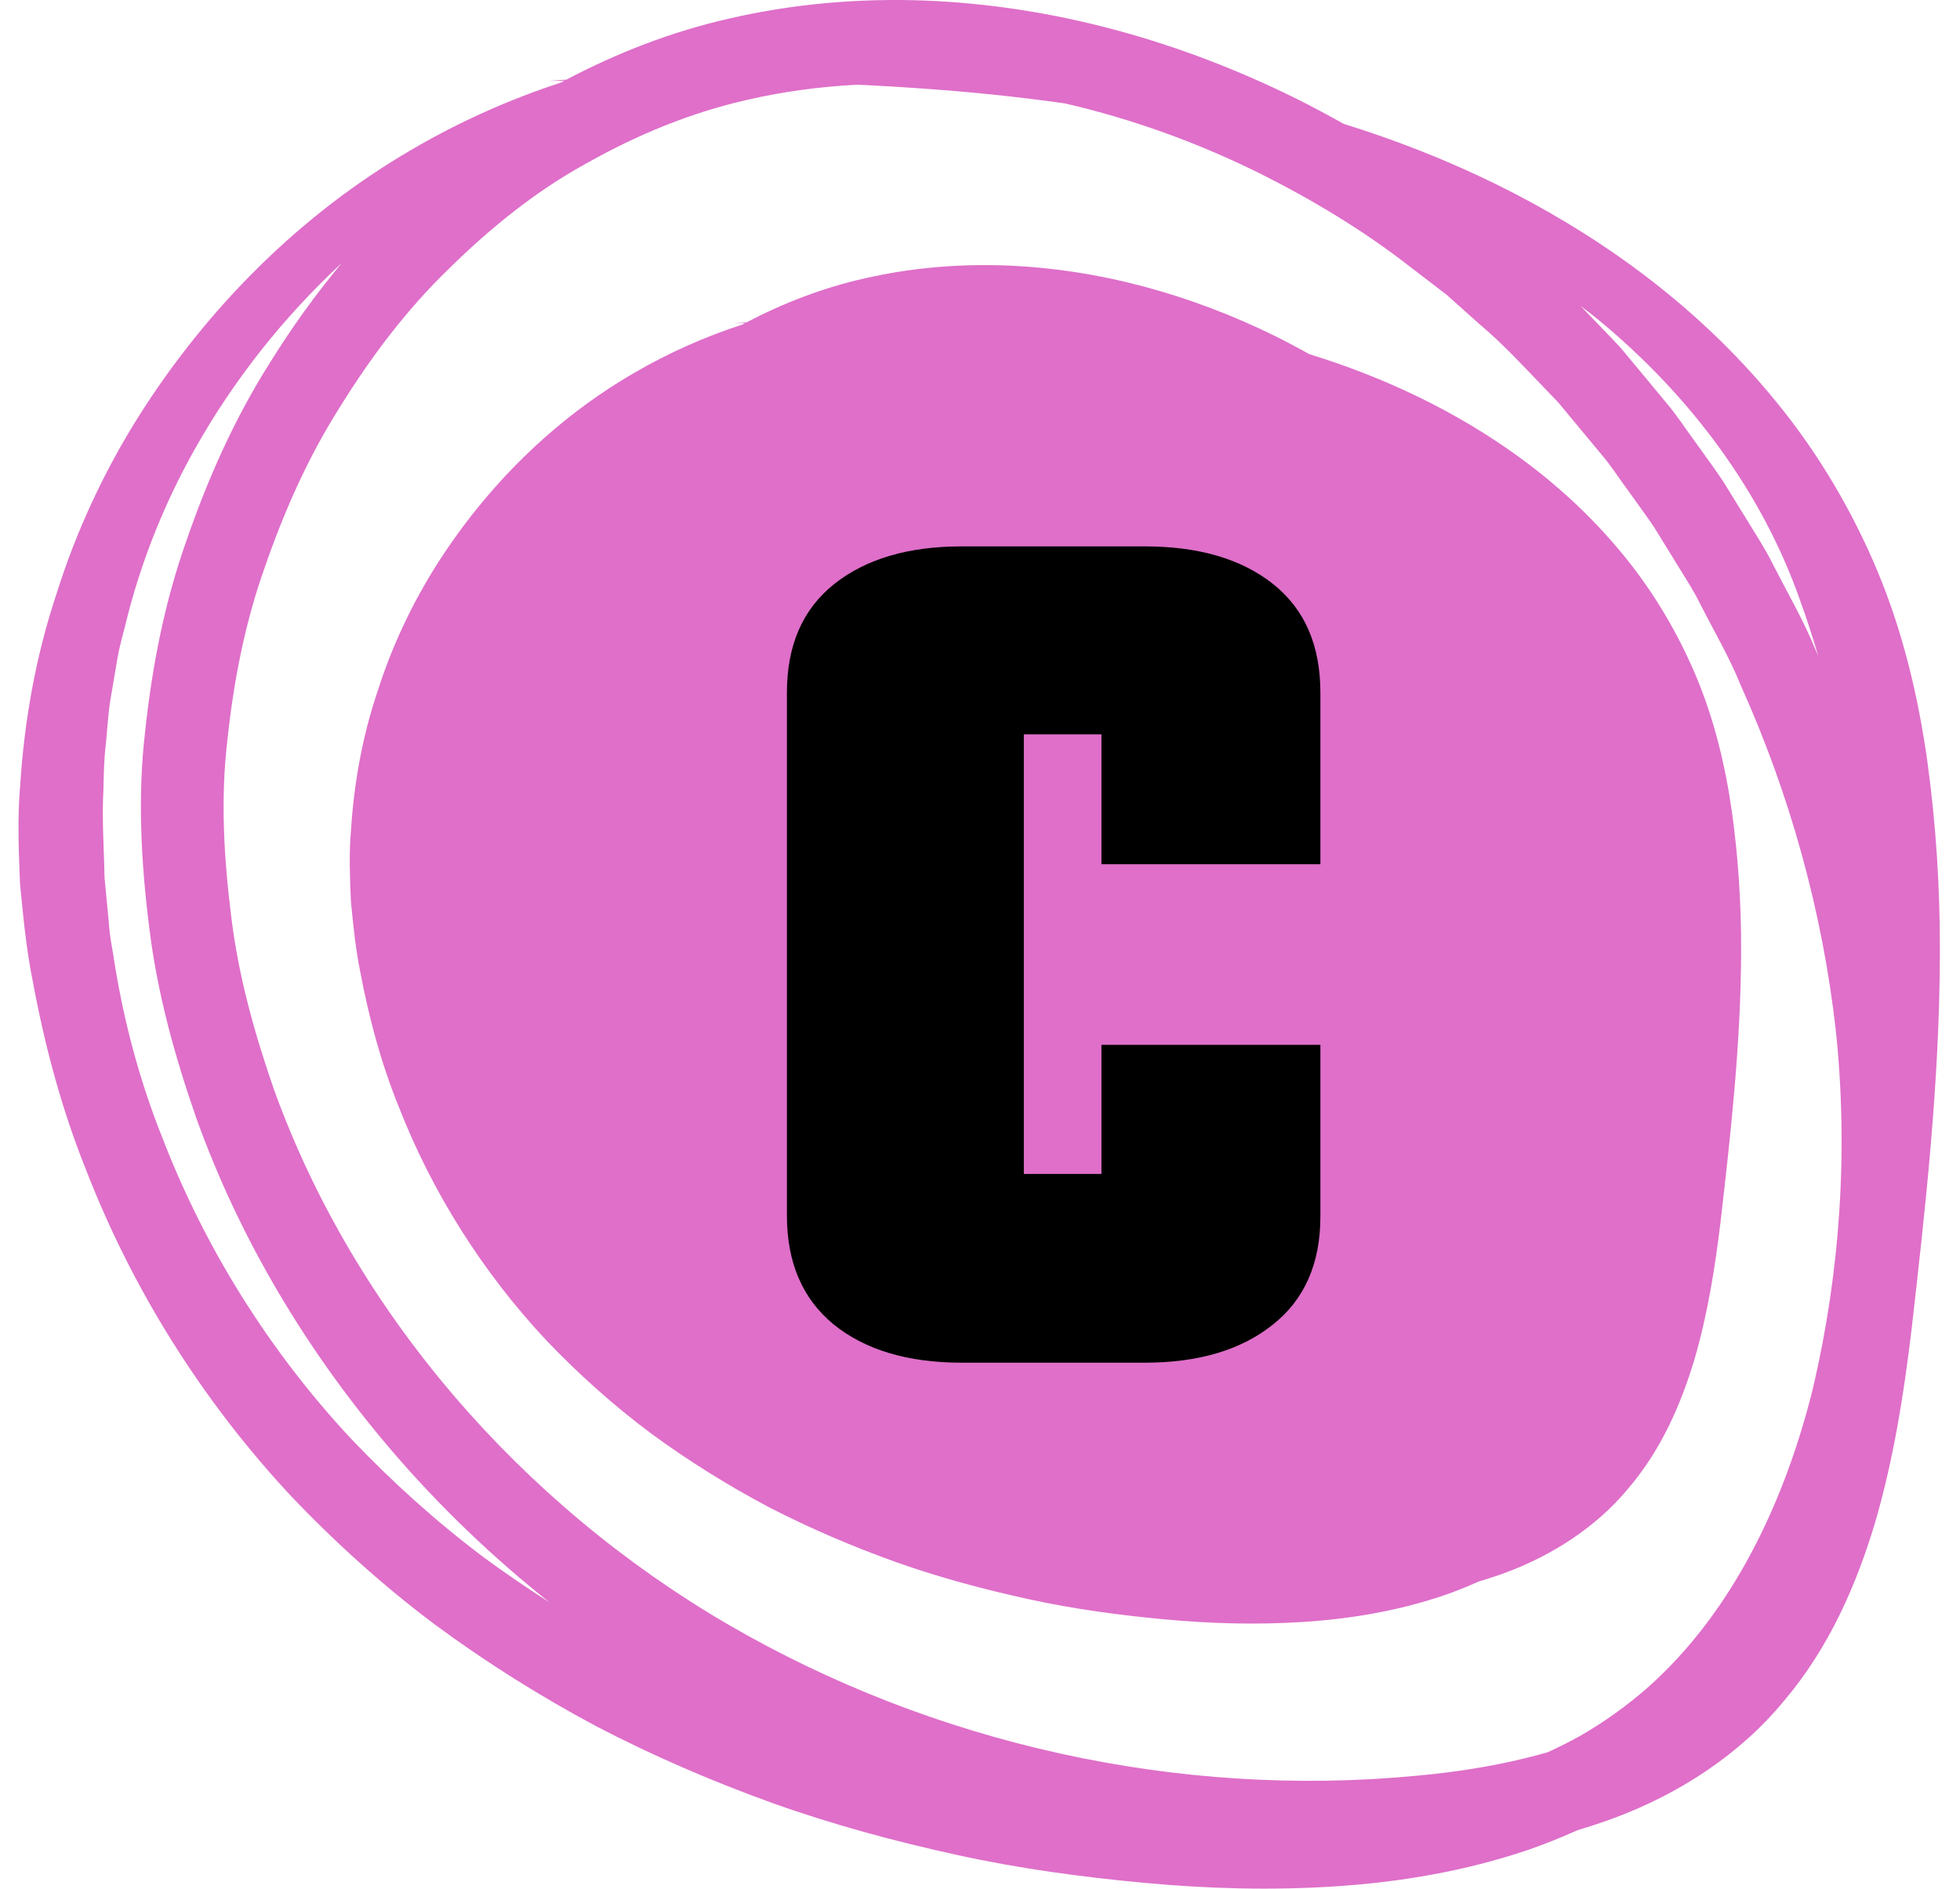 <svg width="82" height="79" viewBox="0 0 82 79" fill="none" xmlns="http://www.w3.org/2000/svg">
<path d="M1.368 41.031C1.865 43.709 2.565 46.35 3.575 48.87C5.53 53.933 8.464 58.596 12.16 62.562C14.022 64.521 16.029 66.329 18.181 67.944C20.343 69.541 22.621 70.968 24.983 72.228C27.358 73.463 29.816 74.519 32.324 75.423C34.836 76.32 37.409 77.014 40.006 77.584C42.603 78.157 45.24 78.512 47.883 78.759C50.521 79.004 53.2 79.08 55.895 78.903C58.587 78.726 61.304 78.269 63.939 77.377C64.635 77.135 65.322 76.86 65.999 76.555C66.533 76.394 67.065 76.221 67.593 76.022C70.207 75.043 72.768 73.419 74.629 71.155C76.529 68.925 77.686 66.252 78.469 63.615C79.236 60.961 79.652 58.287 79.967 55.666C80.563 50.461 81.146 45.236 81.159 39.883C81.167 37.212 81.003 34.521 80.632 31.832C80.254 29.147 79.617 26.457 78.556 23.91C77.495 21.37 76.072 18.962 74.338 16.84C72.612 14.711 70.609 12.847 68.443 11.247C64.719 8.502 60.545 6.525 56.216 5.181C55.568 4.818 54.913 4.467 54.249 4.135C49.421 1.742 44.108 0.227 38.652 0.022C35.929 -0.078 33.178 0.158 30.5 0.778C28.136 1.312 25.841 2.201 23.694 3.331C23.454 3.348 23.215 3.364 22.976 3.38C23.187 3.379 23.398 3.378 23.609 3.377C23.563 3.402 23.516 3.428 23.47 3.453C21.3 4.161 19.198 5.101 17.217 6.263C12.596 8.951 8.684 12.851 5.794 17.428C4.353 19.721 3.19 22.211 2.37 24.82C1.502 27.416 1.016 30.138 0.843 32.87C0.722 34.238 0.784 35.607 0.838 36.974C0.971 38.332 1.097 39.695 1.368 41.031ZM18.756 11.265C20.497 9.549 22.412 7.992 24.544 6.828C26.657 5.636 28.905 4.708 31.275 4.173C32.777 3.825 34.314 3.627 35.861 3.542C36.73 3.584 37.598 3.632 38.465 3.695C40.503 3.834 42.537 4.039 44.554 4.326C47.368 4.974 50.118 5.97 52.72 7.26C54.937 8.372 57.075 9.658 59.035 11.192L60.517 12.326L61.911 13.571C62.867 14.372 63.711 15.295 64.577 16.193C64.792 16.419 65.014 16.639 65.223 16.871L65.822 17.593L67.02 19.035C67.425 19.511 67.759 20.044 68.133 20.545C68.493 21.057 68.872 21.556 69.218 22.077L70.204 23.677C70.531 24.211 70.876 24.735 71.15 25.301C71.72 26.418 72.357 27.502 72.827 28.668C74.888 33.242 76.247 38.14 76.807 43.127C77.33 48.117 76.99 53.185 75.856 58.034C74.674 62.839 72.473 67.444 68.939 70.585C68.056 71.359 67.101 72.043 66.076 72.629C65.647 72.867 65.204 73.086 64.756 73.293C62.998 73.8 61.142 74.108 59.254 74.278C49.318 75.229 39.081 72.965 30.441 67.939C21.845 62.928 14.84 54.938 11.458 45.562C10.645 43.217 9.971 40.81 9.675 38.349C9.367 35.89 9.222 33.419 9.512 30.967C9.773 28.52 10.24 26.075 11.073 23.744C11.878 21.412 12.885 19.133 14.208 17.048C15.503 14.955 16.994 12.969 18.756 11.265ZM75.338 25.192C75.607 25.931 75.846 26.683 76.069 27.441C76.036 27.369 76.008 27.295 75.975 27.223C75.468 25.974 74.789 24.807 74.175 23.61C73.878 23.004 73.51 22.44 73.159 21.866L72.099 20.147C71.727 19.586 71.321 19.048 70.933 18.498C70.532 17.958 70.169 17.388 69.734 16.874L68.444 15.32L67.798 14.543C67.572 14.294 67.334 14.055 67.102 13.811C66.777 13.472 66.452 13.132 66.125 12.794C66.36 12.978 66.601 13.155 66.831 13.344C70.686 16.511 73.725 20.556 75.338 25.192ZM4.327 33.031C4.341 32.413 4.349 31.794 4.422 31.182C4.488 30.569 4.515 29.949 4.608 29.34L4.918 27.513C5.025 26.904 5.21 26.315 5.351 25.712C5.97 23.321 6.91 21.001 8.127 18.828C9.75 15.93 11.844 13.28 14.296 11.004C13.185 12.335 12.174 13.748 11.264 15.219C9.803 17.529 8.687 20.042 7.798 22.622C6.882 25.198 6.357 27.906 6.068 30.629C5.75 33.359 5.906 36.132 6.248 38.828C6.579 41.544 7.313 44.185 8.205 46.748C10.039 51.869 12.877 56.575 16.377 60.666C18.368 62.995 20.589 65.118 22.981 67.021C22.049 66.424 21.134 65.802 20.244 65.146C18.247 63.648 16.39 61.971 14.676 60.169C11.295 56.542 8.589 52.248 6.797 47.601C5.87 45.29 5.218 42.871 4.815 40.425C4.731 39.811 4.586 39.204 4.552 38.584L4.376 36.736C4.352 35.499 4.257 34.264 4.327 33.031Z" fill="#DF6FC9"/>
<path d="M15.063 40.602C15.423 42.527 15.93 44.427 16.661 46.24C18.077 49.882 20.202 53.236 22.878 56.089C24.227 57.498 25.68 58.798 27.238 59.96C28.804 61.109 30.453 62.135 32.164 63.042C33.884 63.93 35.664 64.689 37.48 65.34C39.298 65.985 41.162 66.484 43.042 66.894C44.923 67.306 46.833 67.561 48.746 67.739C50.657 67.916 52.597 67.97 54.548 67.843C56.497 67.716 58.466 67.387 60.373 66.745C60.877 66.571 61.375 66.373 61.865 66.154C62.252 66.038 62.637 65.913 63.02 65.77C64.912 65.066 66.767 63.898 68.114 62.27C69.49 60.666 70.328 58.743 70.895 56.846C71.451 54.937 71.751 53.014 71.98 51.128C72.412 47.384 72.834 43.626 72.843 39.776C72.849 37.855 72.73 35.919 72.461 33.985C72.188 32.053 71.727 30.118 70.958 28.287C70.19 26.459 69.159 24.727 67.903 23.201C66.653 21.67 65.203 20.329 63.635 19.178C60.939 17.203 57.916 15.782 54.781 14.815C54.312 14.554 53.837 14.301 53.357 14.062C49.861 12.341 46.013 11.251 42.062 11.104C40.09 11.032 38.098 11.202 36.159 11.648C34.447 12.032 32.785 12.671 31.23 13.484C31.057 13.496 30.884 13.508 30.71 13.52C30.863 13.519 31.016 13.518 31.169 13.517C31.135 13.535 31.102 13.554 31.068 13.572C29.497 14.081 27.974 14.757 26.54 15.593C23.194 17.526 20.361 20.332 18.269 23.624C17.225 25.273 16.383 27.064 15.789 28.941C15.16 30.808 14.809 32.766 14.684 34.731C14.596 35.715 14.64 36.7 14.679 37.683C14.776 38.66 14.867 39.64 15.063 40.602Z" fill="#DF6FC9"/>
<path d="M46.081 49.105V43.704H55.241V50.882C55.241 52.864 54.569 54.38 53.225 55.428C51.903 56.476 50.126 57 47.893 57H40.236C37.98 57 36.192 56.465 34.87 55.394C33.571 54.323 32.922 52.807 32.922 50.848V28.973C32.922 26.99 33.583 25.475 34.904 24.427C36.226 23.379 38.003 22.855 40.236 22.855H47.893C50.148 22.855 51.937 23.379 53.259 24.427C54.58 25.475 55.241 26.99 55.241 28.973V36.15H46.081V30.716H42.834V49.105H46.081Z" fill="black"/>
</svg>
